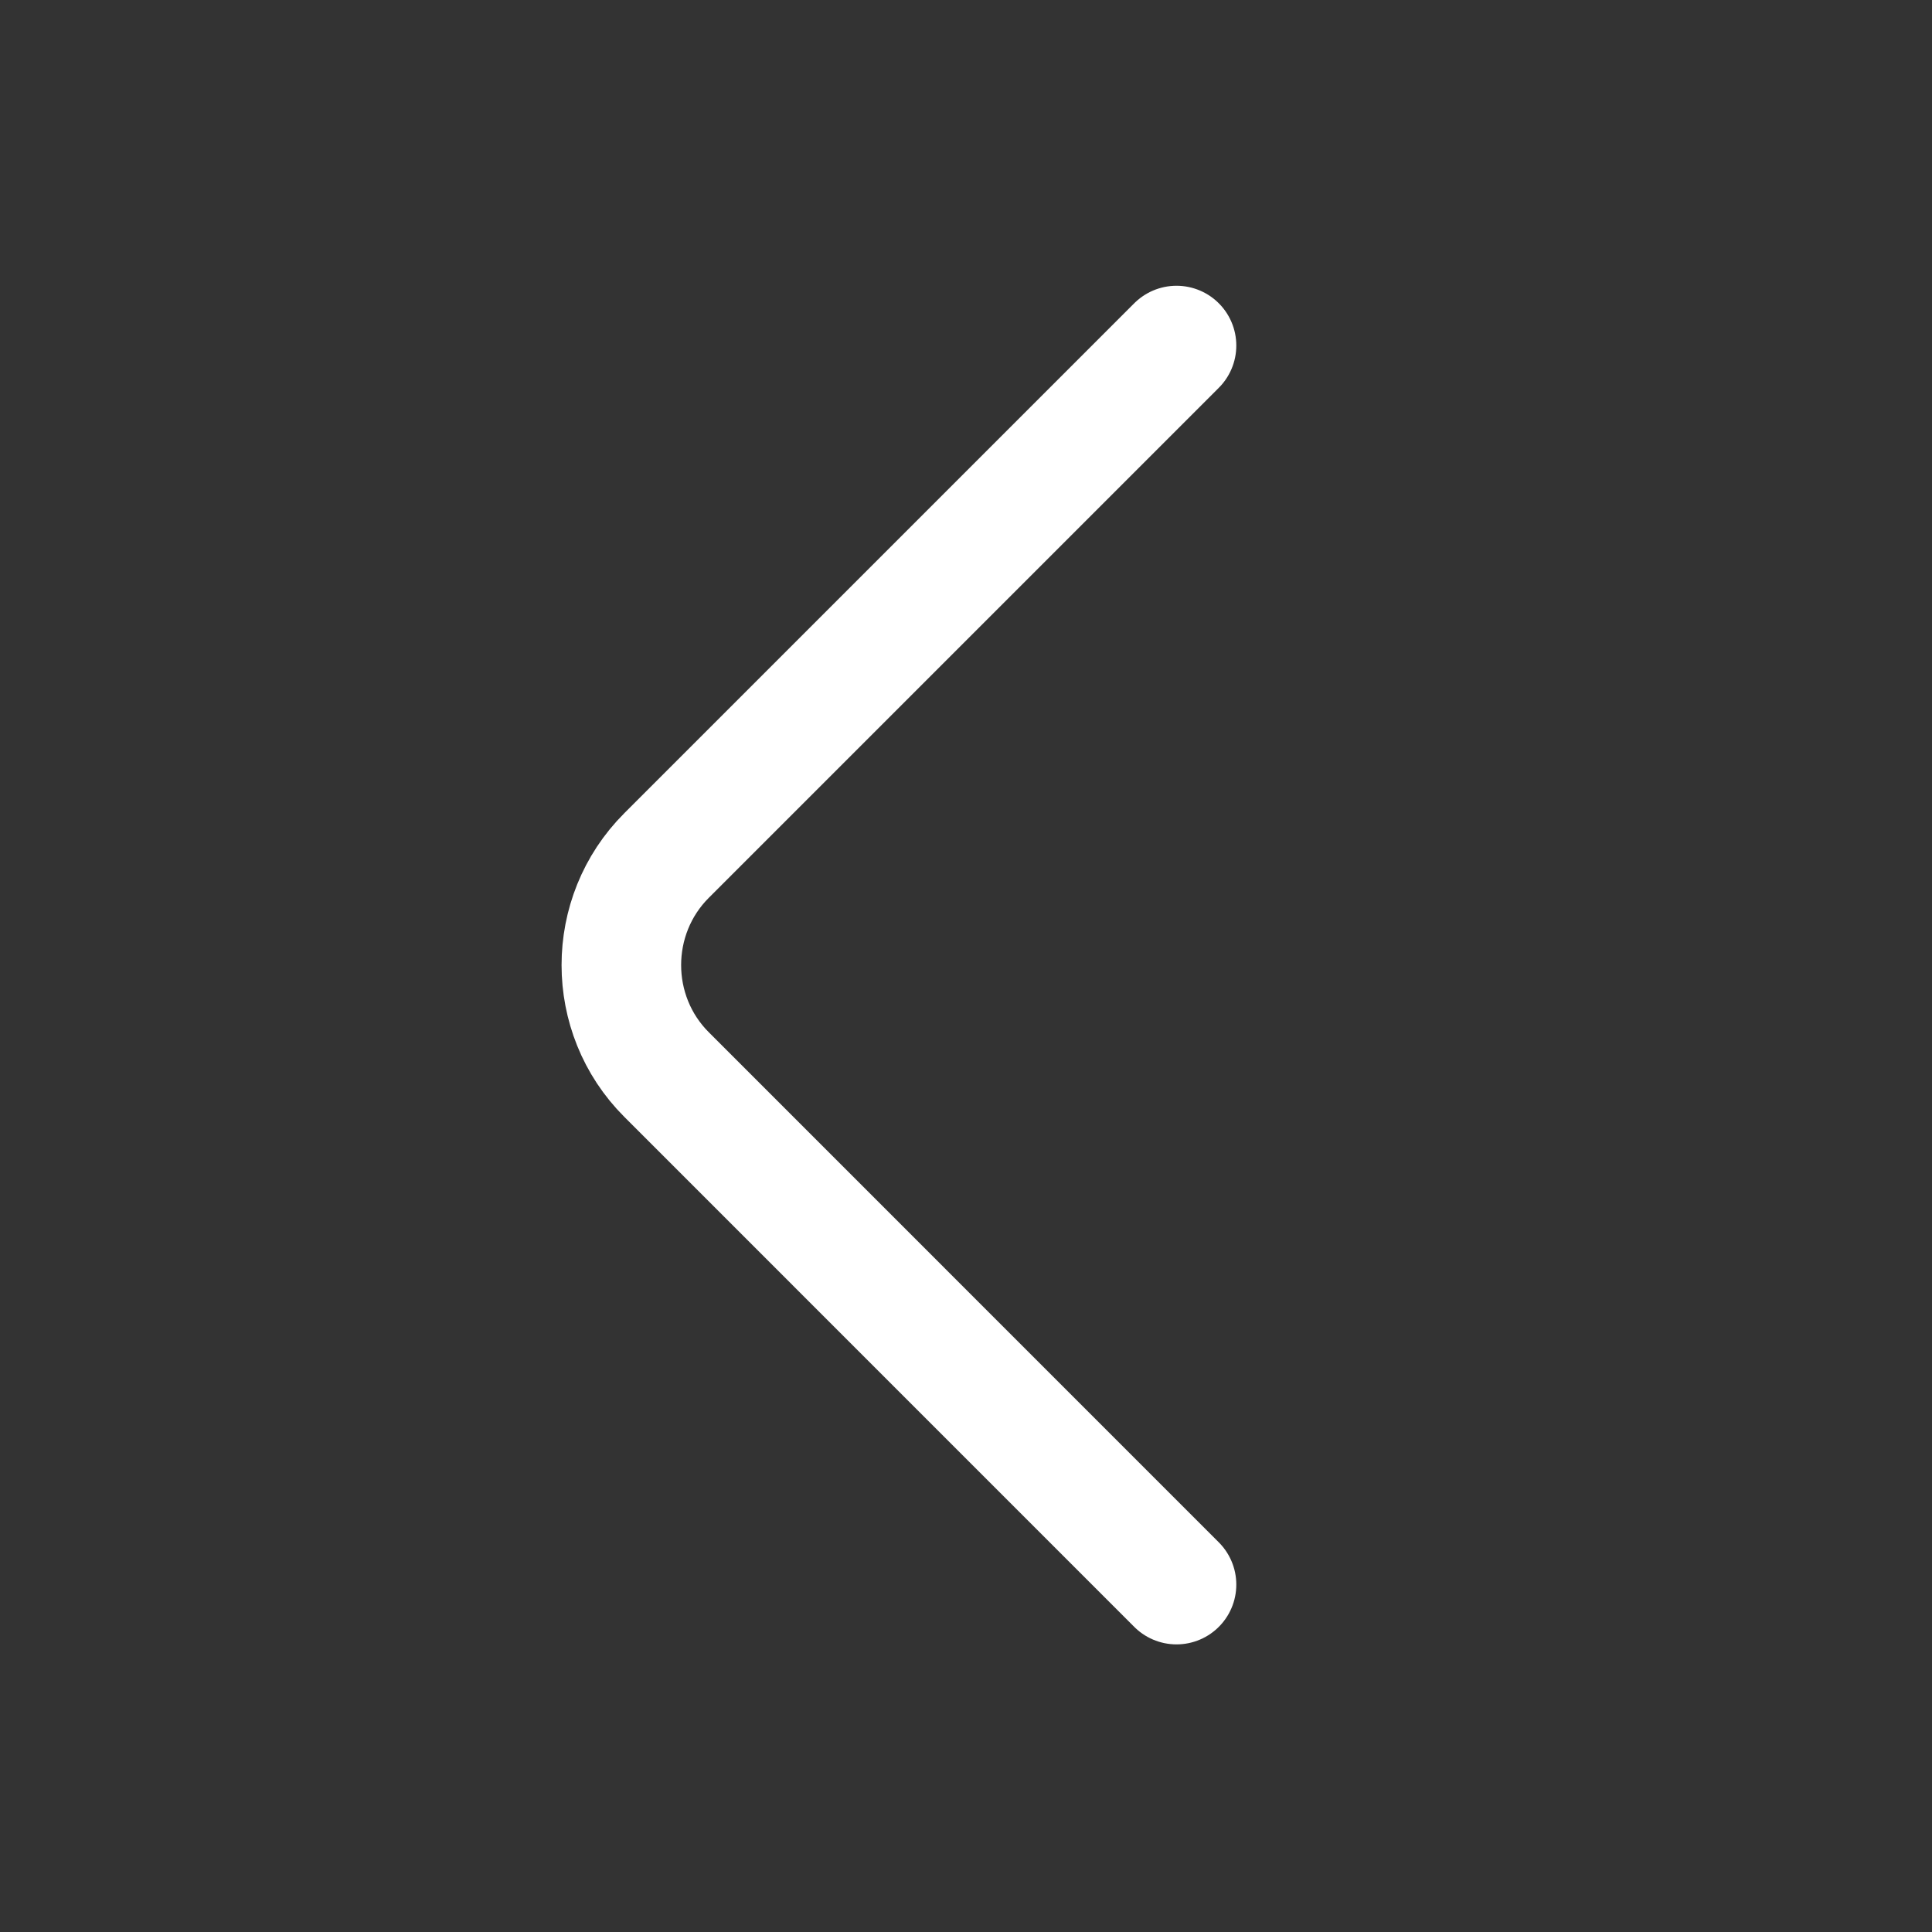 <?xml version="1.0" encoding="UTF-8"?> <svg xmlns="http://www.w3.org/2000/svg" width="27" height="27" viewBox="0 0 27 27" fill="none"><rect x="0" y="0" width="27" height="27" fill="#333333" stroke="none"/> <path d="M16.442 22.145L9.315 15.017C8.473 14.176 8.473 12.798 9.315 11.956L16.442 4.829" stroke="white" stroke-width="1.671" stroke-miterlimit="10" stroke-linecap="round" stroke-linejoin="round"></path> </svg> 